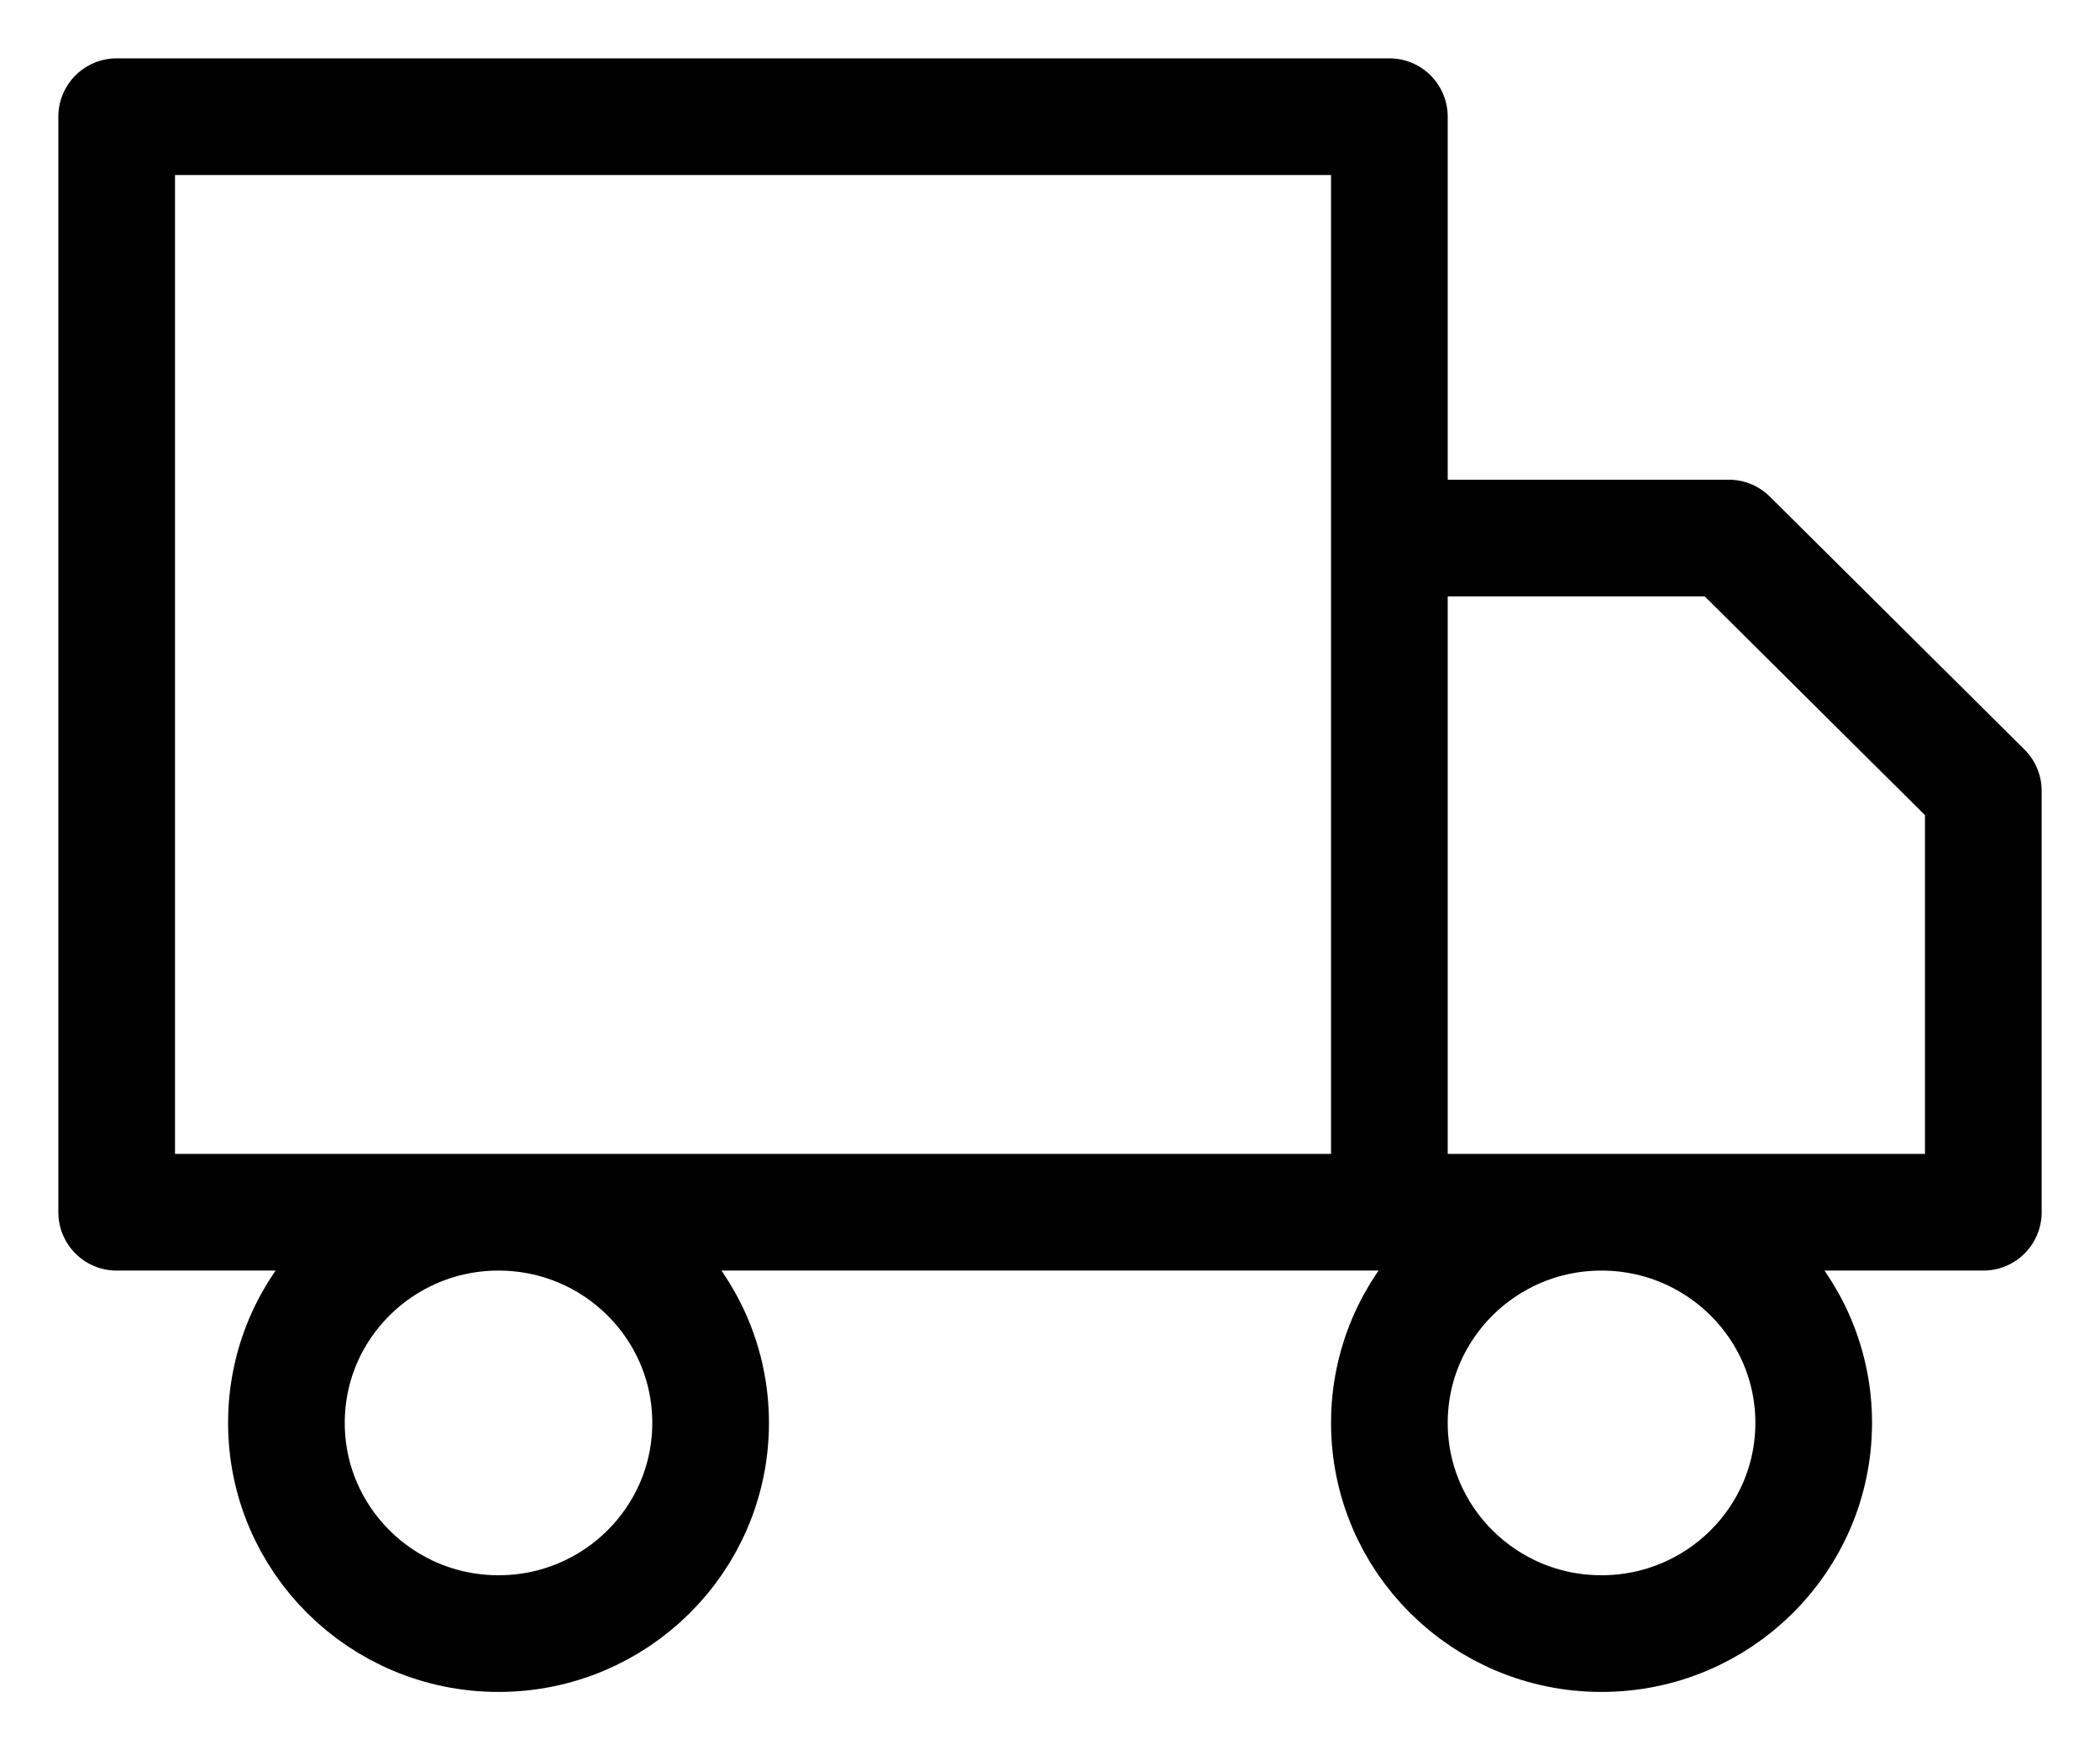 <svg width="18" height="15" viewBox="0 0 18 15" fill="none" xmlns="http://www.w3.org/2000/svg">
<path d="M11.909 10.389V1H1V10.389H11.909ZM11.909 10.389H17V6.778L14.818 4.611H11.909V10.389ZM6.091 12.194C6.091 13.192 5.277 14 4.273 14C3.269 14 2.455 13.192 2.455 12.194C2.455 11.197 3.269 10.389 4.273 10.389C5.277 10.389 6.091 11.197 6.091 12.194ZM15.546 12.194C15.546 13.192 14.731 14 13.727 14C12.723 14 11.909 13.192 11.909 12.194C11.909 11.197 12.723 10.389 13.727 10.389C14.731 10.389 15.546 11.197 15.546 12.194Z" stroke="black" stroke-linecap="round" stroke-linejoin="round"/>
</svg>
